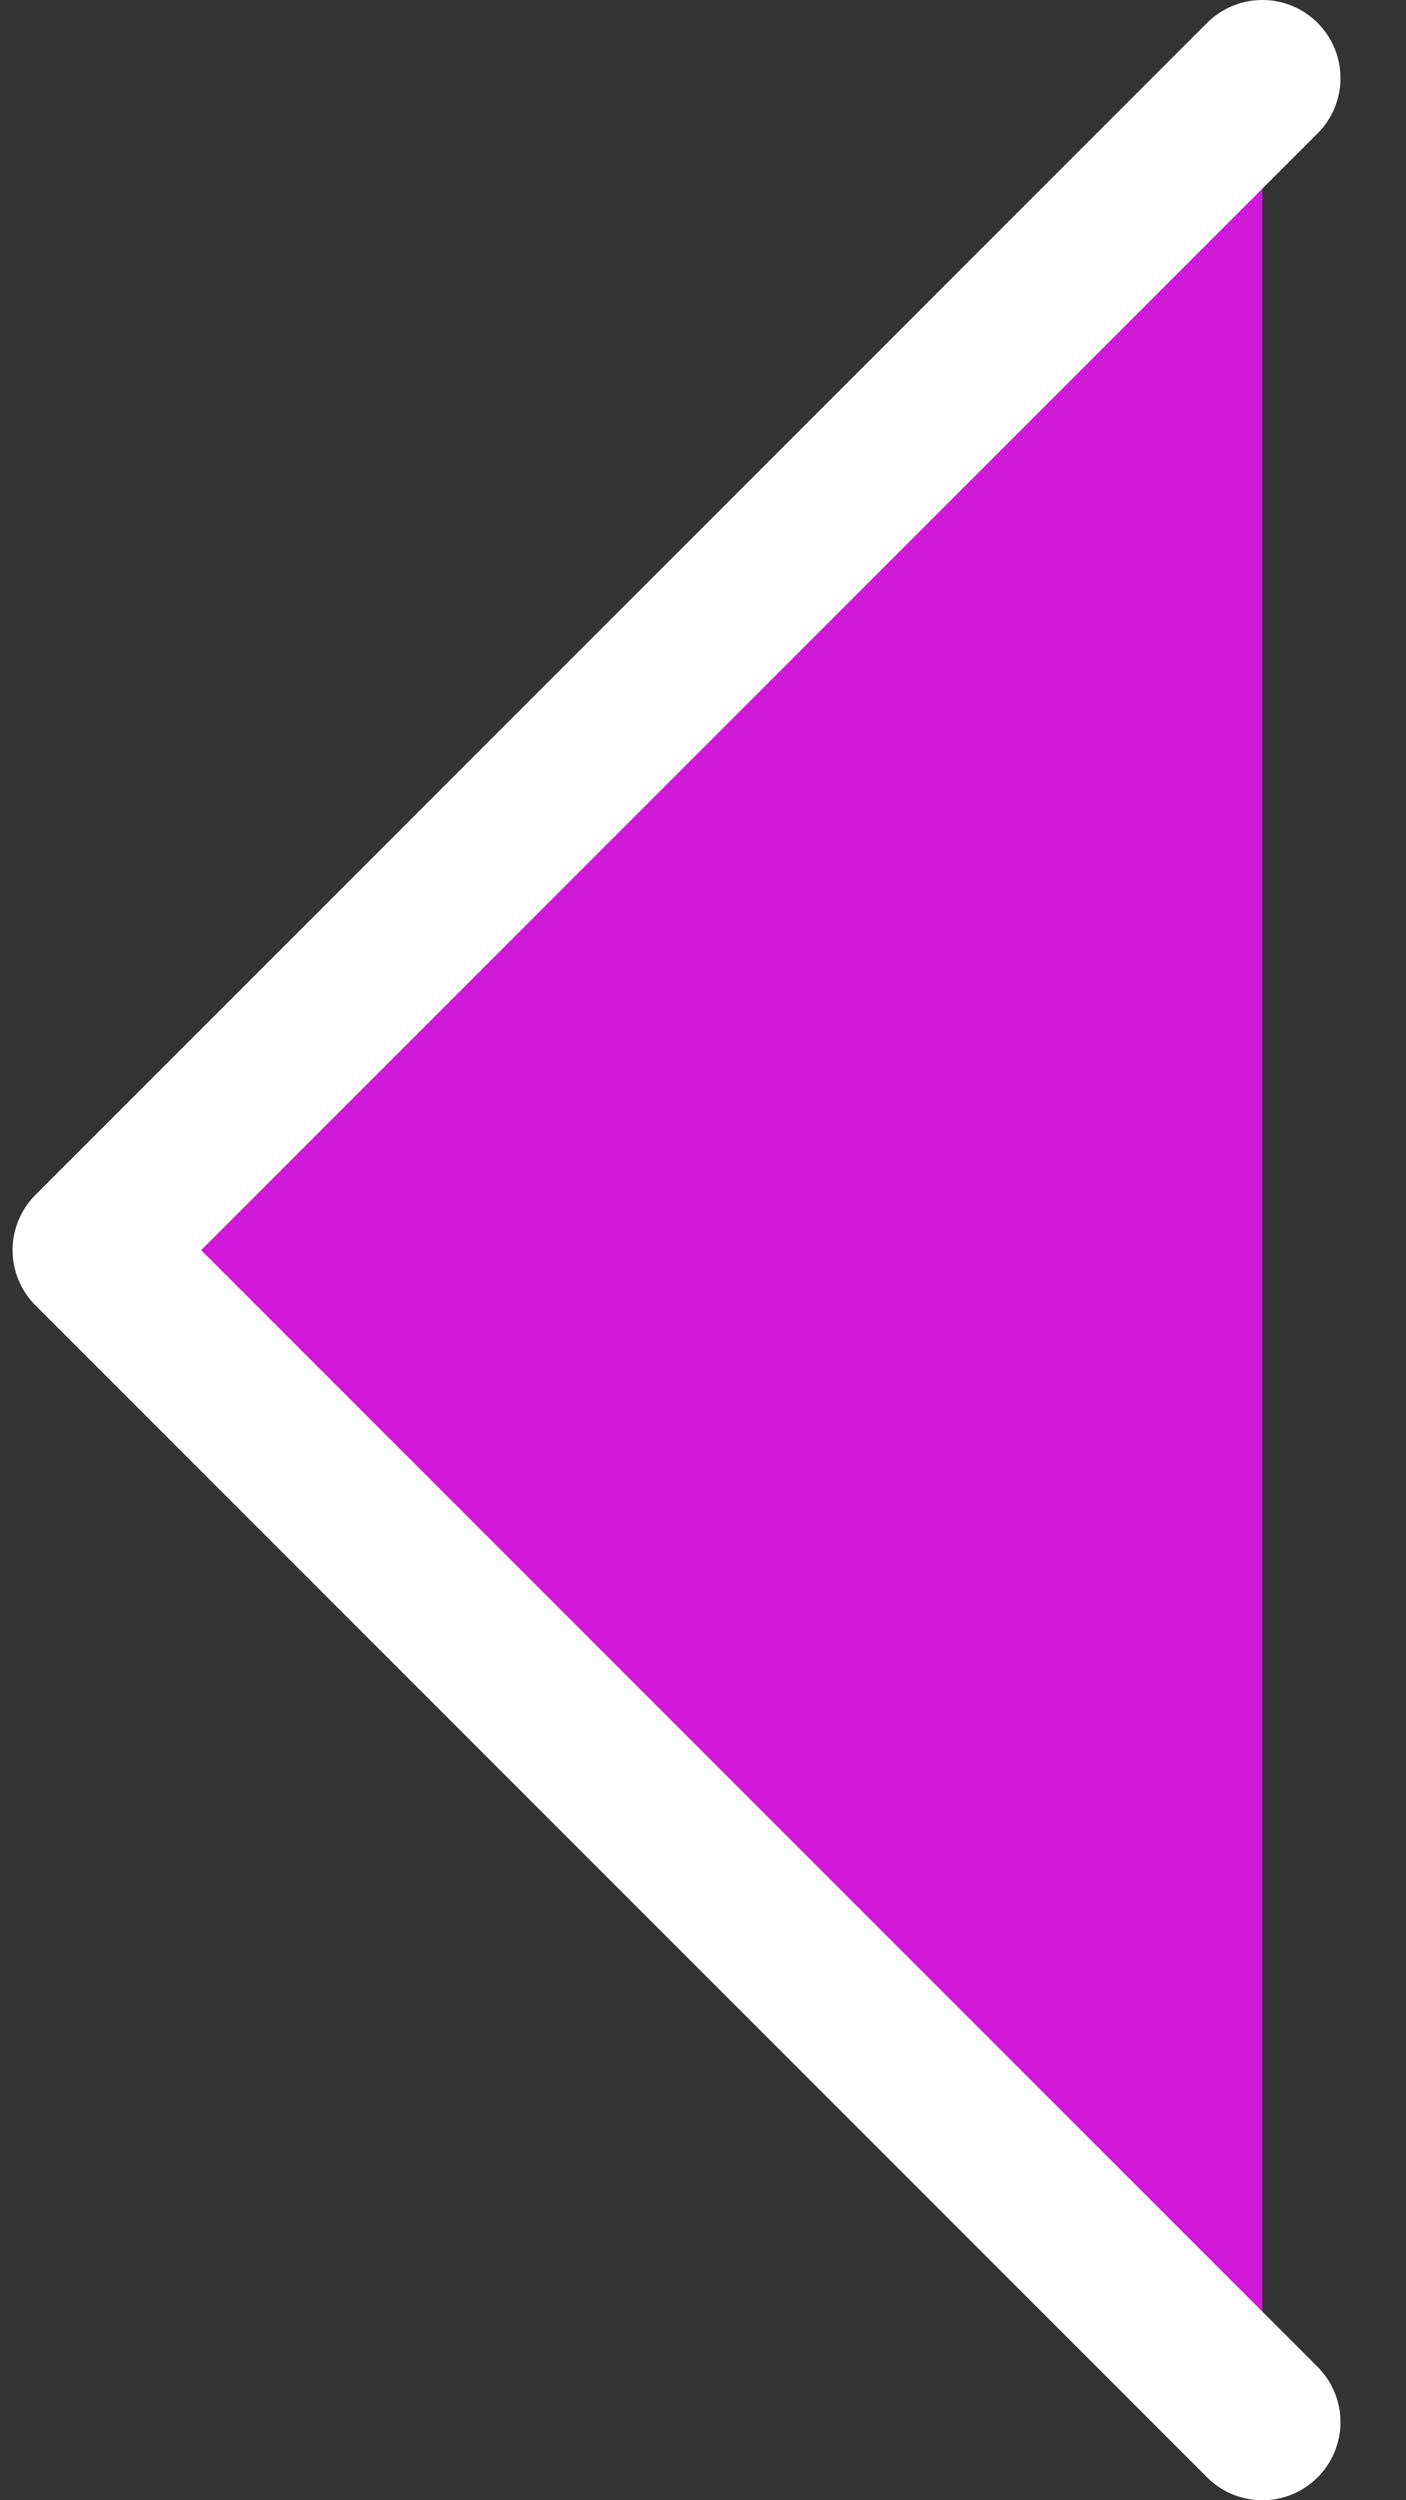 <svg width="18" height="32" viewBox="0 0 18 32" fill="#d017da" xmlns="http://www.w3.org/2000/svg">
<rect x="0" y="0" width="18" height="32" fill="#333333" stroke="none"/>
<path d="M16.161 1L1.161 16L16.161 31" stroke="white" stroke-width="2" stroke-linecap="round" stroke-linejoin="round"/>
</svg>
